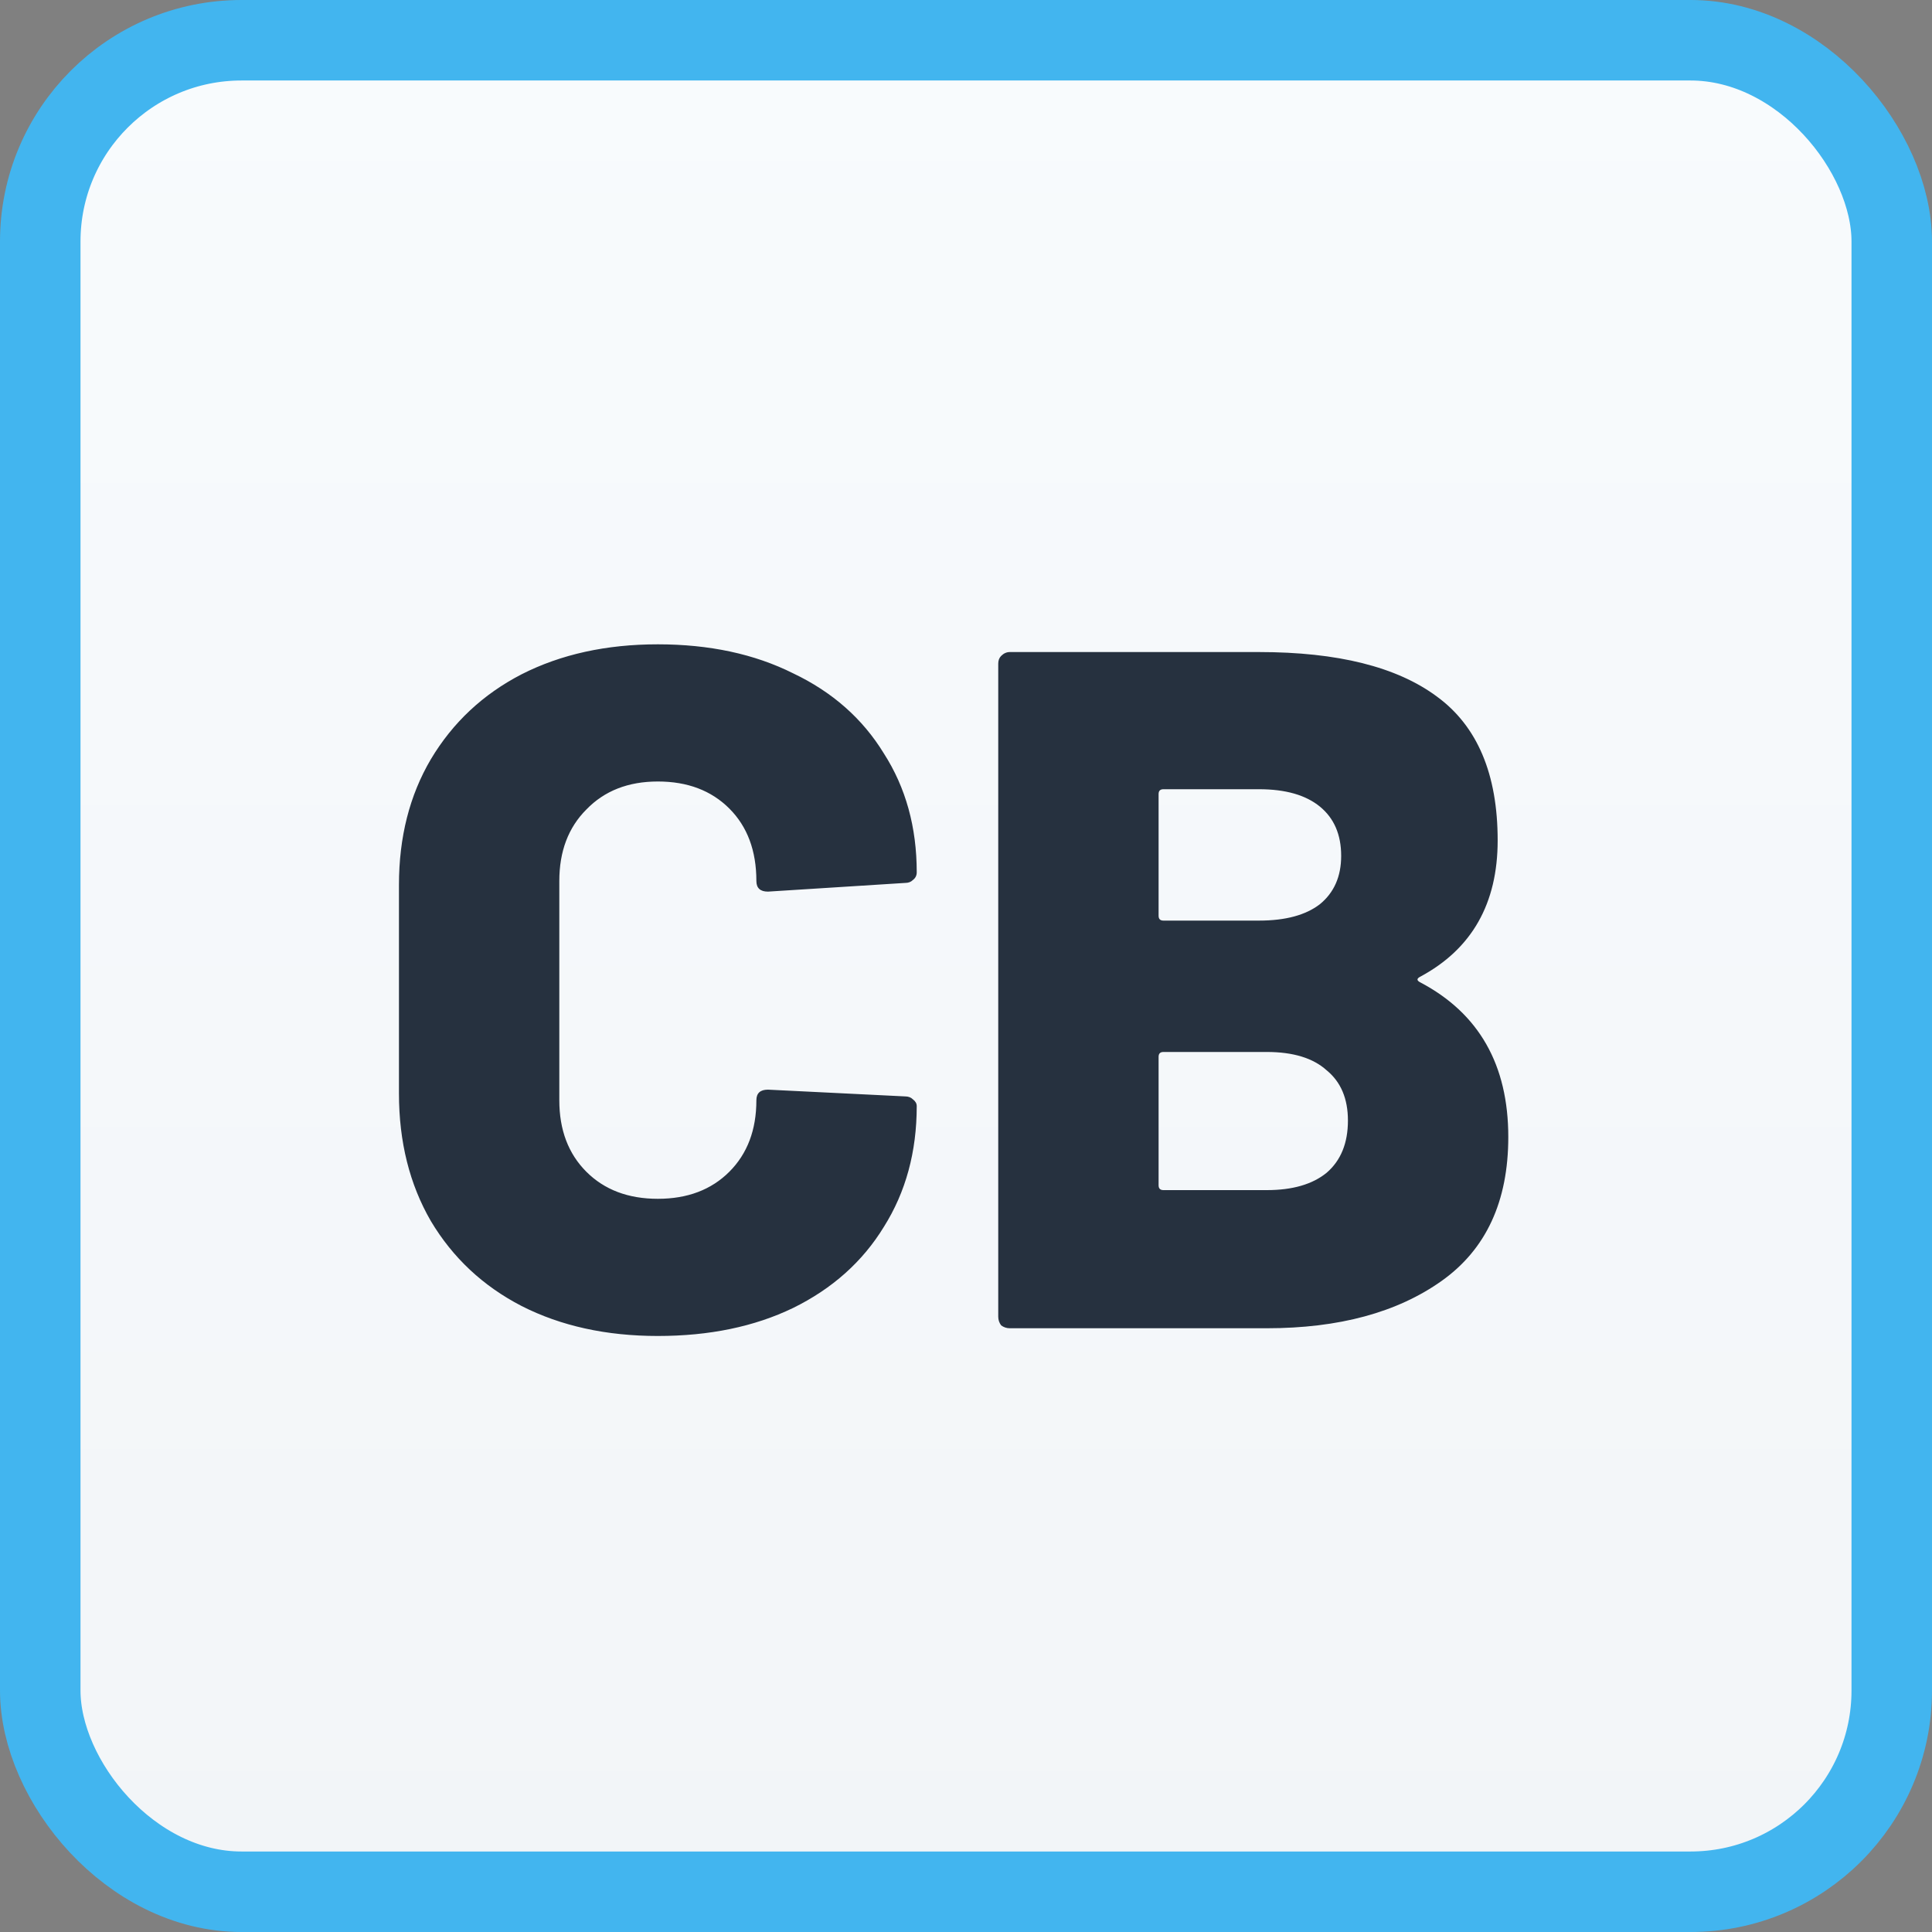 <svg width="48" height="48" viewBox="0 0 48 48" fill="none" xmlns="http://www.w3.org/2000/svg">
<rect x="0" y="0" width="48" height="48" fill="#808080" stroke="none"/>
<rect x="1" y="1" width="46" height="46" rx="5" fill="url(#paint0_linear_10_10)"/>
<rect x="1" y="1" width="46" height="46" rx="5" stroke="#42B5EF" stroke-width="2"/>
<path d="M16.344 33.192C15.064 33.192 13.936 32.944 12.96 32.448C12 31.952 11.248 31.248 10.704 30.336C10.176 29.424 9.912 28.368 9.912 27.168V21.984C9.912 20.8 10.176 19.76 10.704 18.864C11.248 17.952 12 17.248 12.96 16.752C13.936 16.256 15.064 16.008 16.344 16.008C17.624 16.008 18.744 16.248 19.704 16.728C20.68 17.192 21.432 17.856 21.96 18.72C22.504 19.568 22.776 20.552 22.776 21.672C22.776 21.752 22.744 21.816 22.68 21.864C22.632 21.912 22.568 21.936 22.488 21.936L19.08 22.152C18.888 22.152 18.792 22.064 18.792 21.888C18.792 21.136 18.568 20.536 18.12 20.088C17.672 19.64 17.08 19.416 16.344 19.416C15.608 19.416 15.016 19.648 14.568 20.112C14.12 20.56 13.896 21.152 13.896 21.888V27.336C13.896 28.072 14.12 28.664 14.568 29.112C15.016 29.56 15.608 29.784 16.344 29.784C17.08 29.784 17.672 29.56 18.12 29.112C18.568 28.664 18.792 28.072 18.792 27.336C18.792 27.16 18.888 27.072 19.08 27.072L22.488 27.24C22.568 27.24 22.632 27.264 22.68 27.312C22.744 27.36 22.776 27.416 22.776 27.48C22.776 28.616 22.504 29.616 21.96 30.48C21.432 31.344 20.68 32.016 19.704 32.496C18.744 32.96 17.624 33.192 16.344 33.192ZM35.289 24.264C35.193 24.312 35.193 24.36 35.289 24.408C36.745 25.176 37.473 26.456 37.473 28.248C37.473 29.848 36.921 31.04 35.817 31.824C34.713 32.608 33.265 33 31.473 33H25.089C25.009 33 24.937 32.976 24.873 32.928C24.825 32.864 24.801 32.792 24.801 32.712V16.488C24.801 16.408 24.825 16.344 24.873 16.296C24.937 16.232 25.009 16.2 25.089 16.2H31.281C33.233 16.2 34.705 16.568 35.697 17.304C36.705 18.04 37.209 19.232 37.209 20.88C37.209 22.448 36.569 23.576 35.289 24.264ZM28.905 19.608C28.825 19.608 28.785 19.648 28.785 19.728V22.752C28.785 22.832 28.825 22.872 28.905 22.872H31.281C31.937 22.872 32.441 22.736 32.793 22.464C33.145 22.176 33.321 21.776 33.321 21.264C33.321 20.736 33.145 20.328 32.793 20.04C32.441 19.752 31.937 19.608 31.281 19.608H28.905ZM31.473 29.568C32.113 29.568 32.609 29.424 32.961 29.136C33.313 28.832 33.489 28.4 33.489 27.84C33.489 27.296 33.313 26.88 32.961 26.592C32.625 26.288 32.129 26.136 31.473 26.136H28.905C28.825 26.136 28.785 26.176 28.785 26.256V29.448C28.785 29.528 28.825 29.568 28.905 29.568H31.473Z" fill="#26313F"/>
<defs>
<linearGradient id="paint0_linear_10_10" x1="24" y1="0" x2="24" y2="48" gradientUnits="userSpaceOnUse">
<stop stop-color="#F8FBFD"/>
<stop offset="1" stop-color="#F2F5F8"/>
</linearGradient>
</defs>
</svg>
